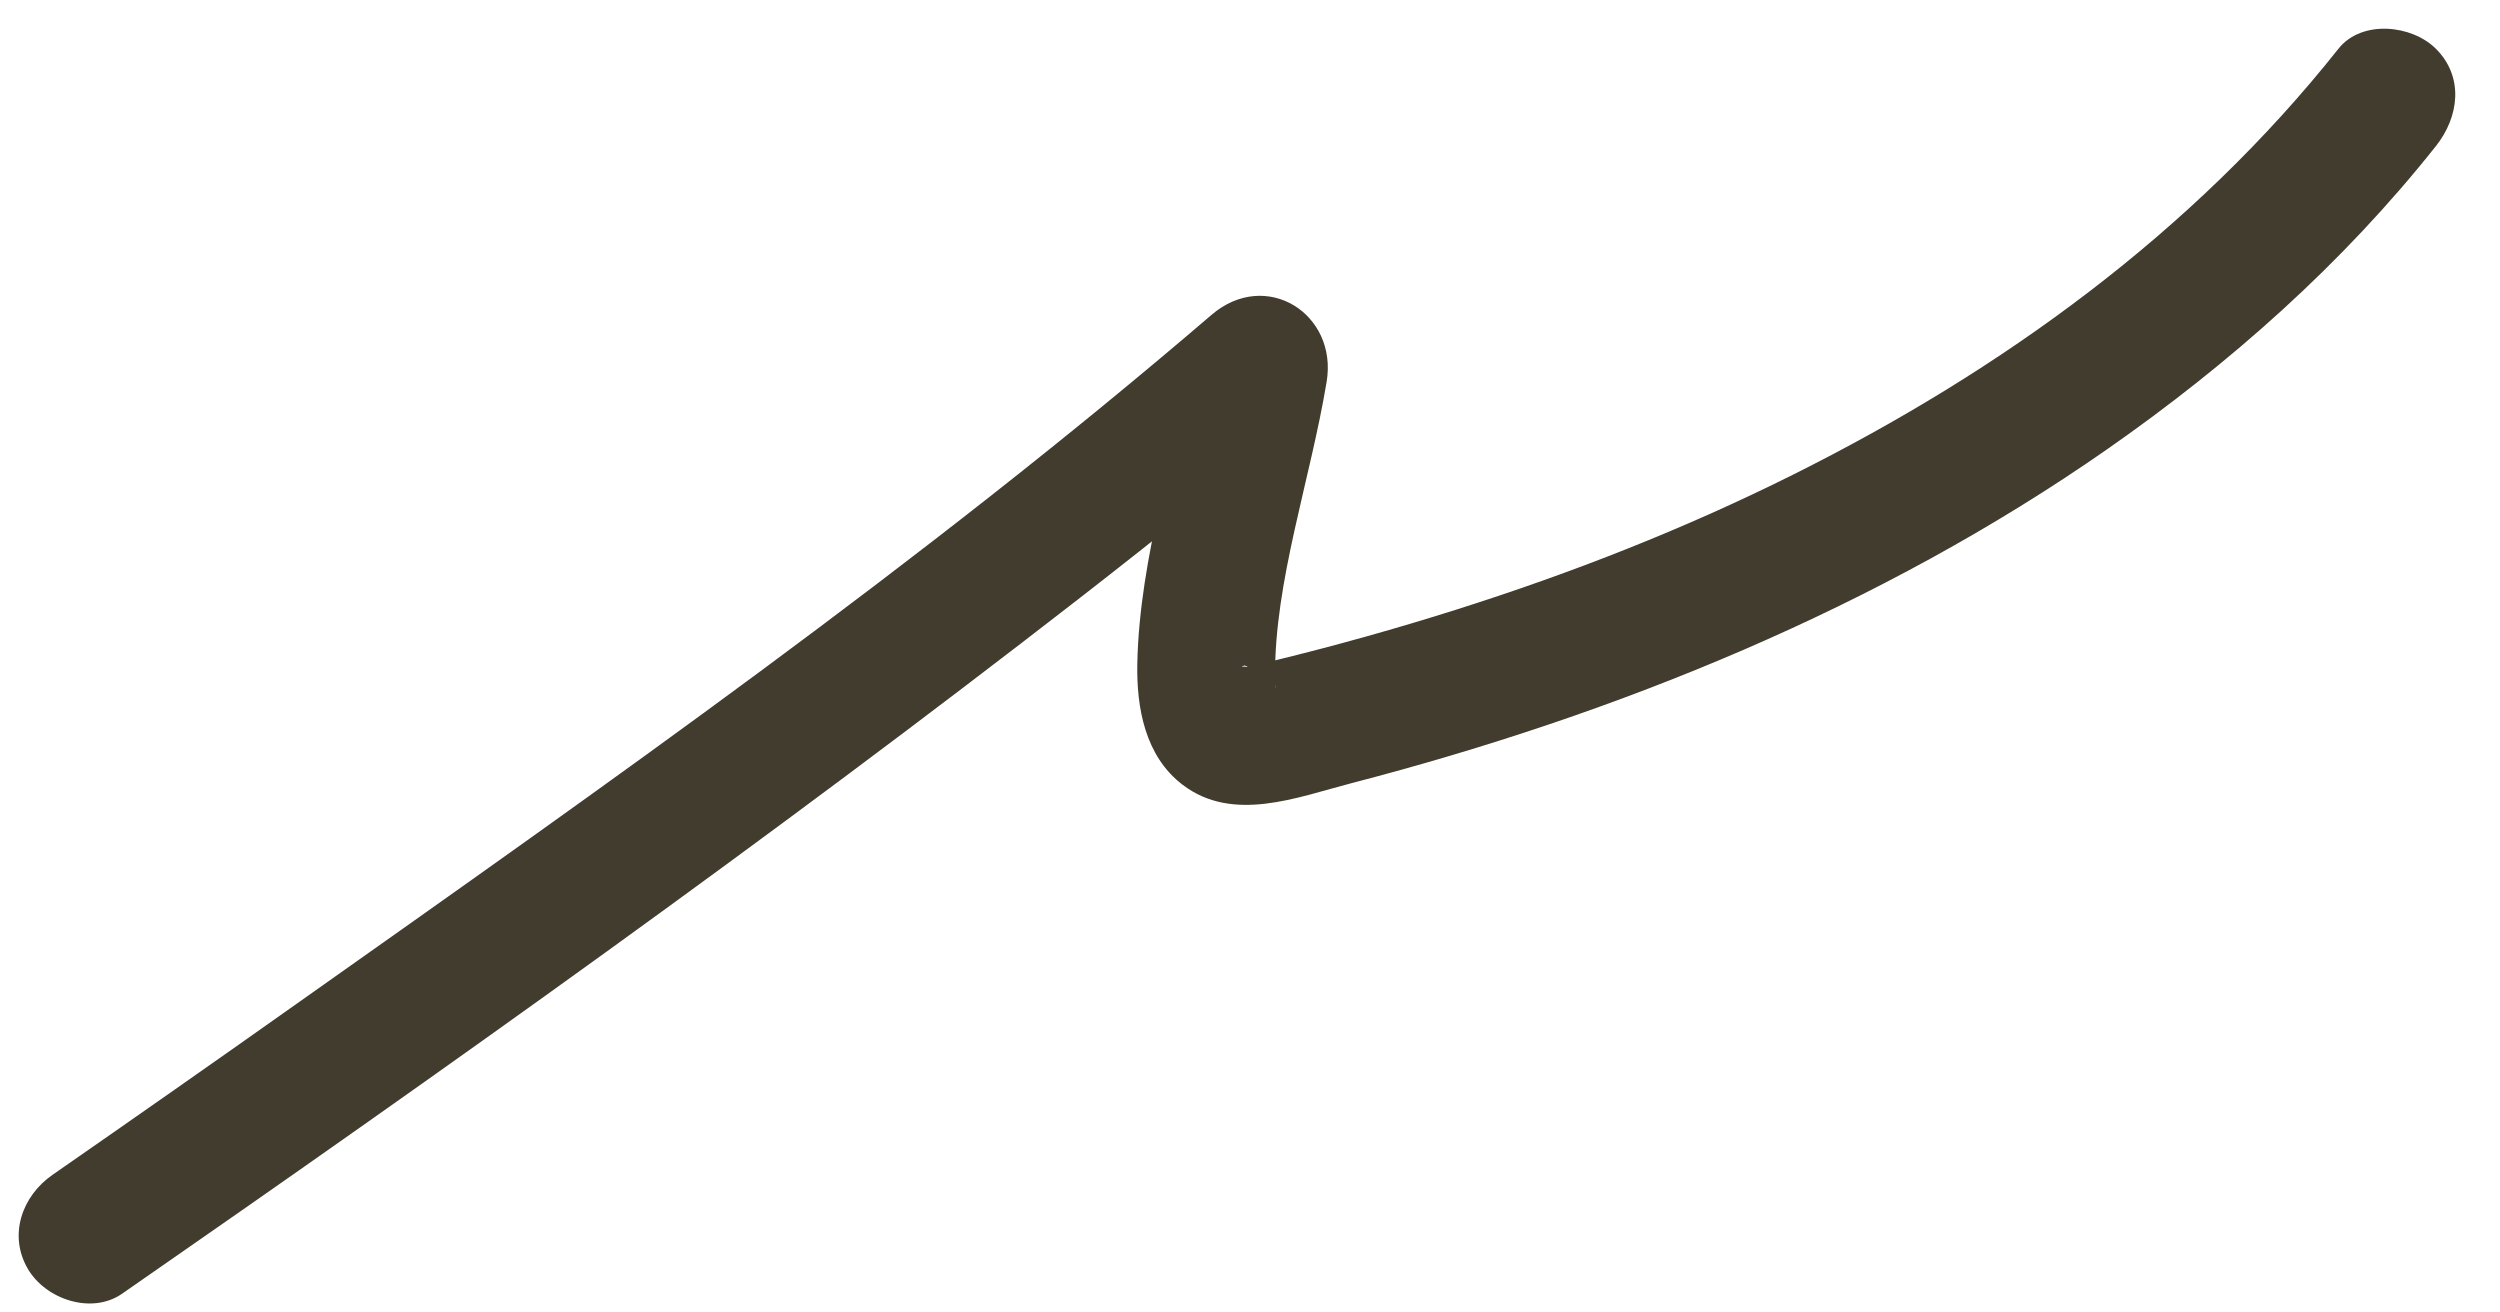 <svg width="40" height="21" viewBox="0 0 40 21" fill="none" xmlns="http://www.w3.org/2000/svg">
<path d="M37.415 0.78C35.083 3.72 32.025 5.93 28.684 7.597C26.954 8.461 25.152 9.167 23.31 9.751C22.348 10.056 21.375 10.328 20.394 10.568C20.273 10.597 20.146 10.62 20.026 10.656C19.845 10.709 19.819 10.618 19.967 10.686C19.9 10.656 19.818 10.597 20.048 10.709C20.158 10.762 20.223 10.785 20.322 10.87C20.413 10.95 20.428 11.02 20.427 11.024C20.429 10.992 20.407 10.814 20.406 10.963C20.405 11.131 20.401 10.858 20.401 10.826C20.39 9.307 20.963 7.691 21.226 6.11C21.408 5.019 20.255 4.291 19.384 5.038C14.757 9.007 9.732 12.535 4.758 16.052C3.457 16.973 2.151 17.887 0.842 18.796C0.353 19.134 0.129 19.761 0.446 20.303C0.729 20.787 1.463 21.04 1.954 20.699C7.145 17.098 12.302 13.434 17.292 9.556C18.529 8.594 19.754 7.616 20.943 6.597L19.101 5.525C18.821 7.211 18.233 8.894 18.197 10.614C18.182 11.326 18.323 12.1 18.921 12.556C19.726 13.17 20.749 12.758 21.623 12.531C25.885 11.424 30.084 9.718 33.709 7.192C35.676 5.82 37.481 4.221 38.974 2.338C39.344 1.872 39.429 1.234 38.974 0.78C38.59 0.396 37.787 0.311 37.415 0.78Z" fill="#413C2E"/>
</svg>
